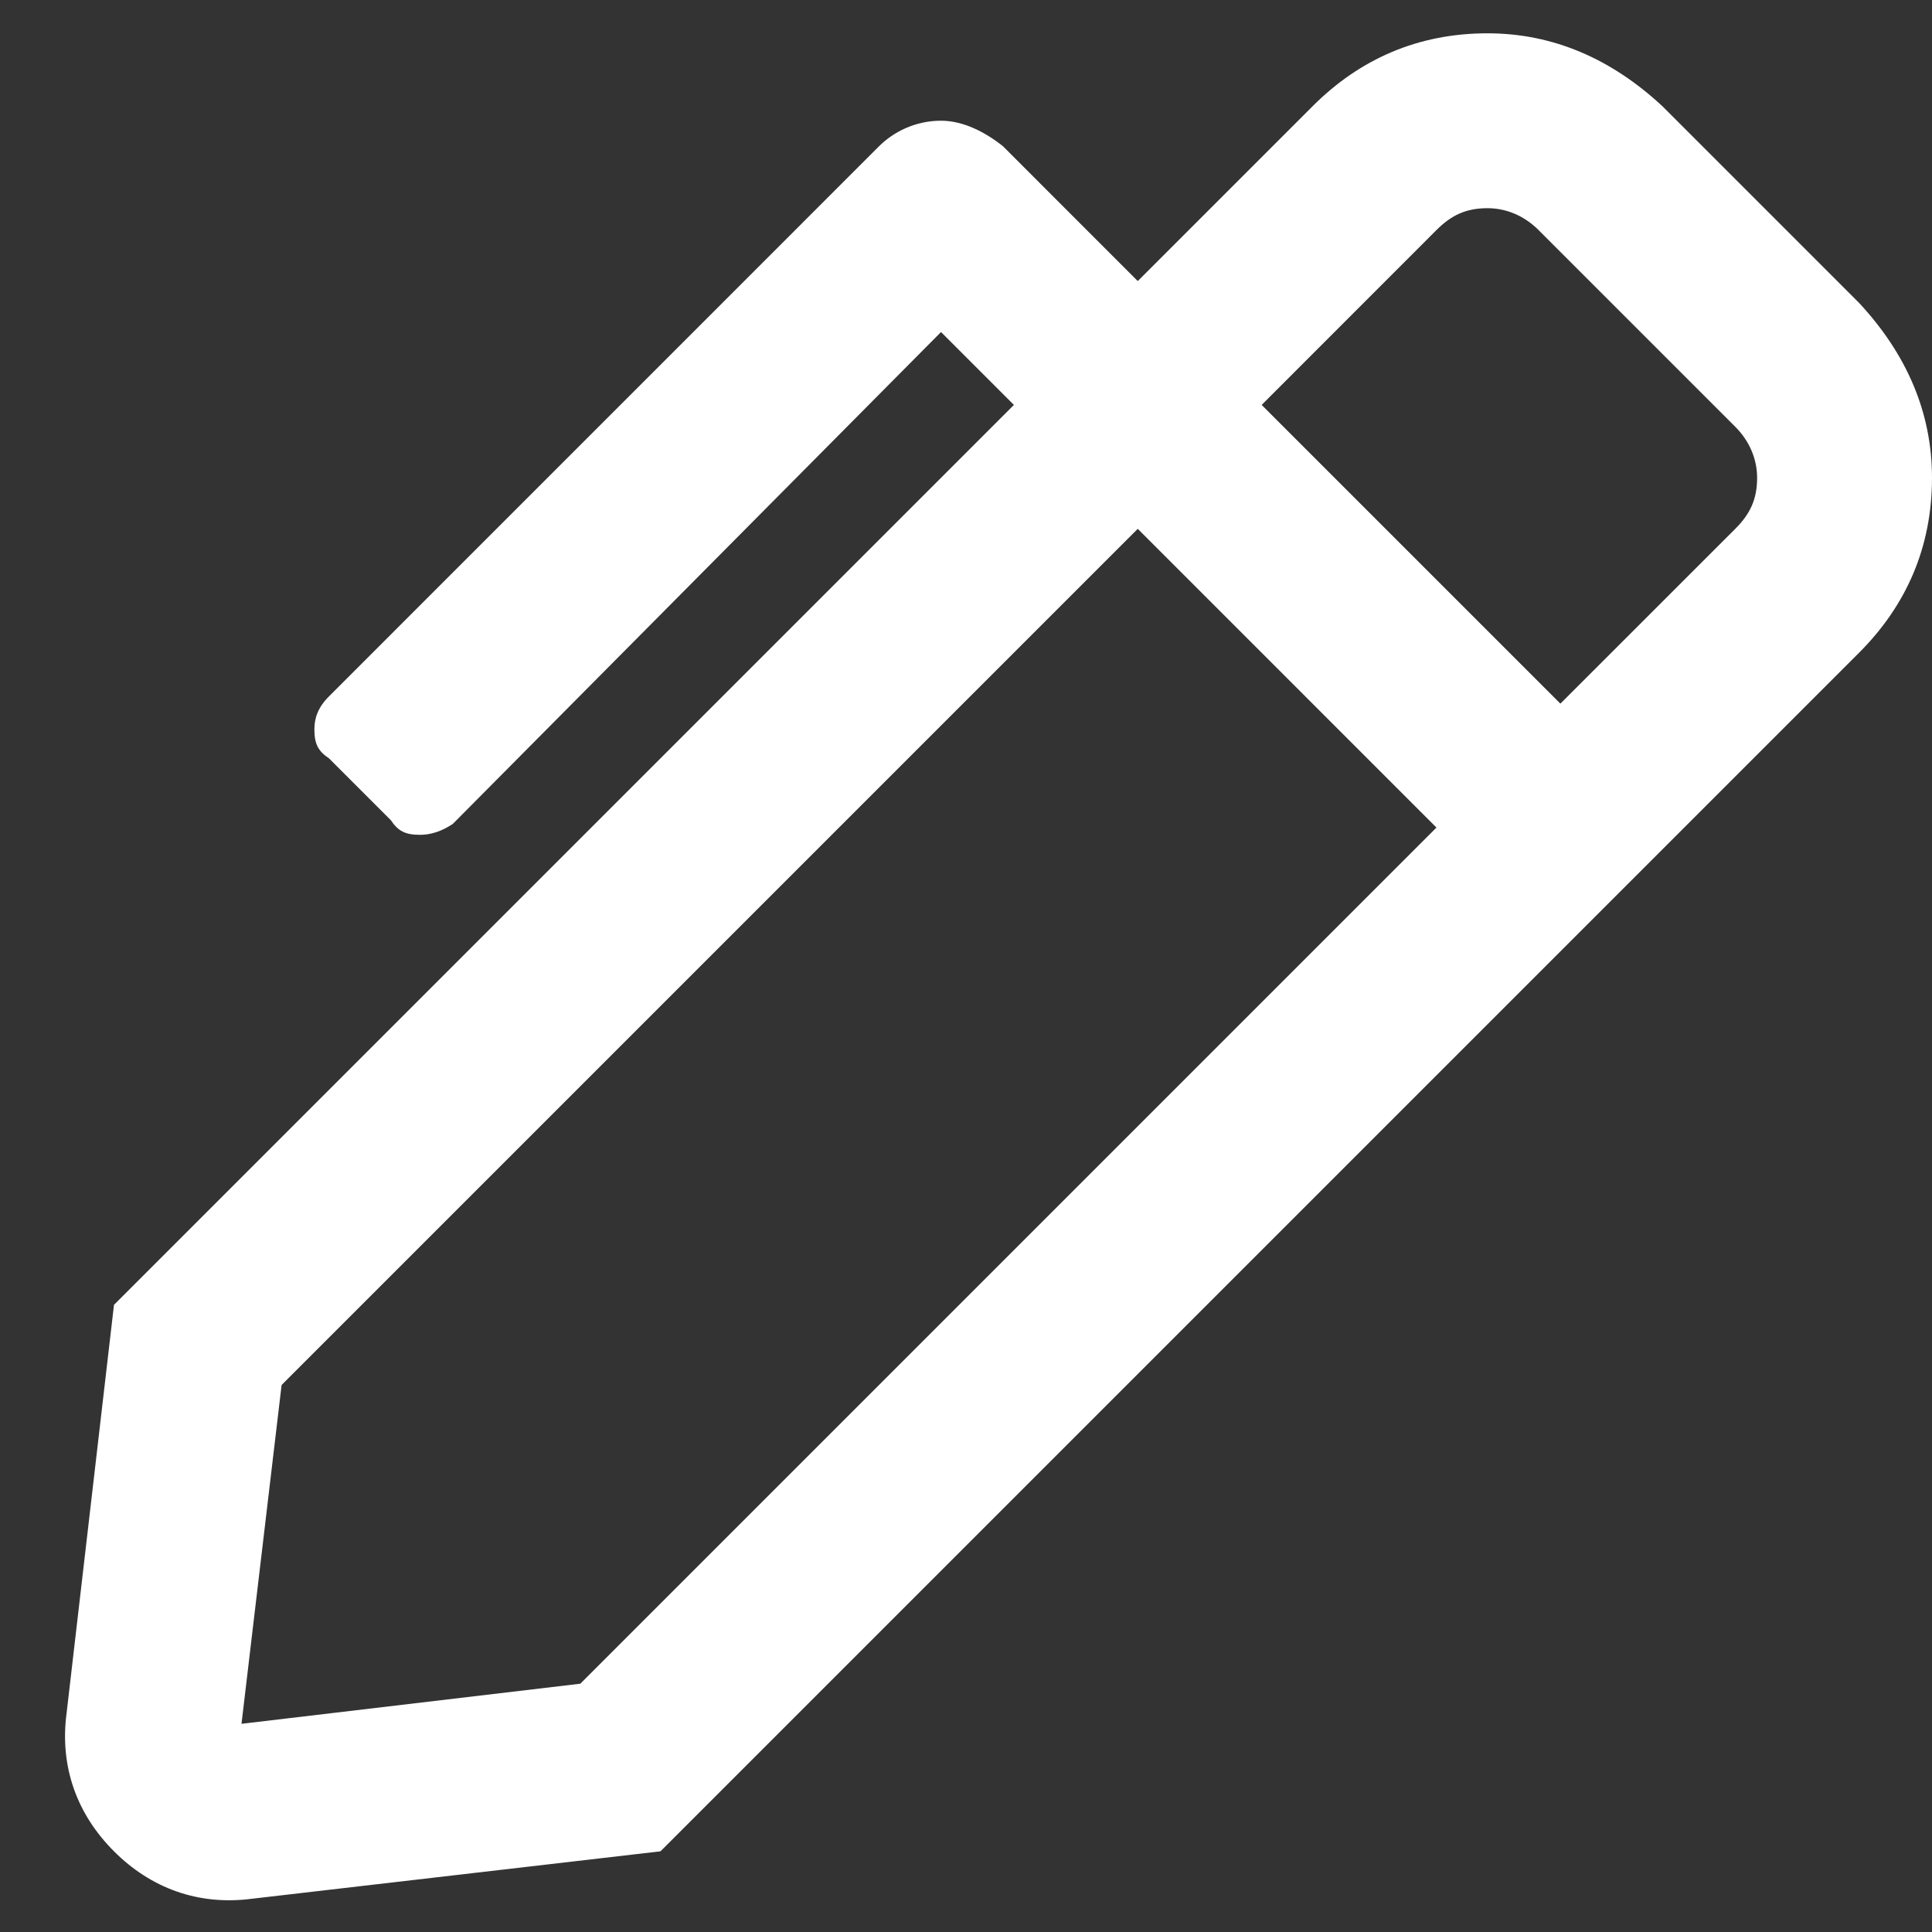 <?xml version="1.0" encoding="UTF-8"?> <svg xmlns="http://www.w3.org/2000/svg" width="29" height="29" viewBox="0 0 29 29" fill="none"><rect x="0" y="0" width="29" height="29" fill="#333333" stroke="none"/><path d="M27.906 4.547C28.617 5.312 29 6.188 29 7.172C29 8.211 28.617 9.086 27.906 9.797L9.914 27.789L3.789 28.5C2.969 28.609 2.258 28.336 1.711 27.789C1.164 27.242 0.891 26.531 1 25.711L1.711 19.586L15.219 6.078L14.125 4.984L6.797 12.367C6.633 12.477 6.469 12.531 6.305 12.531C6.086 12.531 5.977 12.477 5.867 12.312L4.938 11.383C4.773 11.273 4.719 11.164 4.719 10.945C4.719 10.781 4.773 10.617 4.938 10.453L13.195 2.195C13.414 1.977 13.742 1.812 14.125 1.812C14.453 1.812 14.781 1.977 15.055 2.195L17.078 4.219L19.703 1.594C20.414 0.883 21.289 0.5 22.328 0.5C23.312 0.5 24.188 0.883 24.953 1.594L27.906 4.547ZM8.711 25.273L21.562 12.422L17.078 7.938L4.227 20.789L3.625 25.875L8.711 25.273ZM26.047 7.938C26.266 7.719 26.375 7.5 26.375 7.172C26.375 6.898 26.266 6.625 26.047 6.406L23.094 3.453C22.875 3.234 22.602 3.125 22.328 3.125C22 3.125 21.781 3.234 21.562 3.453L18.938 6.078L23.422 10.562L26.047 7.938Z" fill="white"></path></svg> 